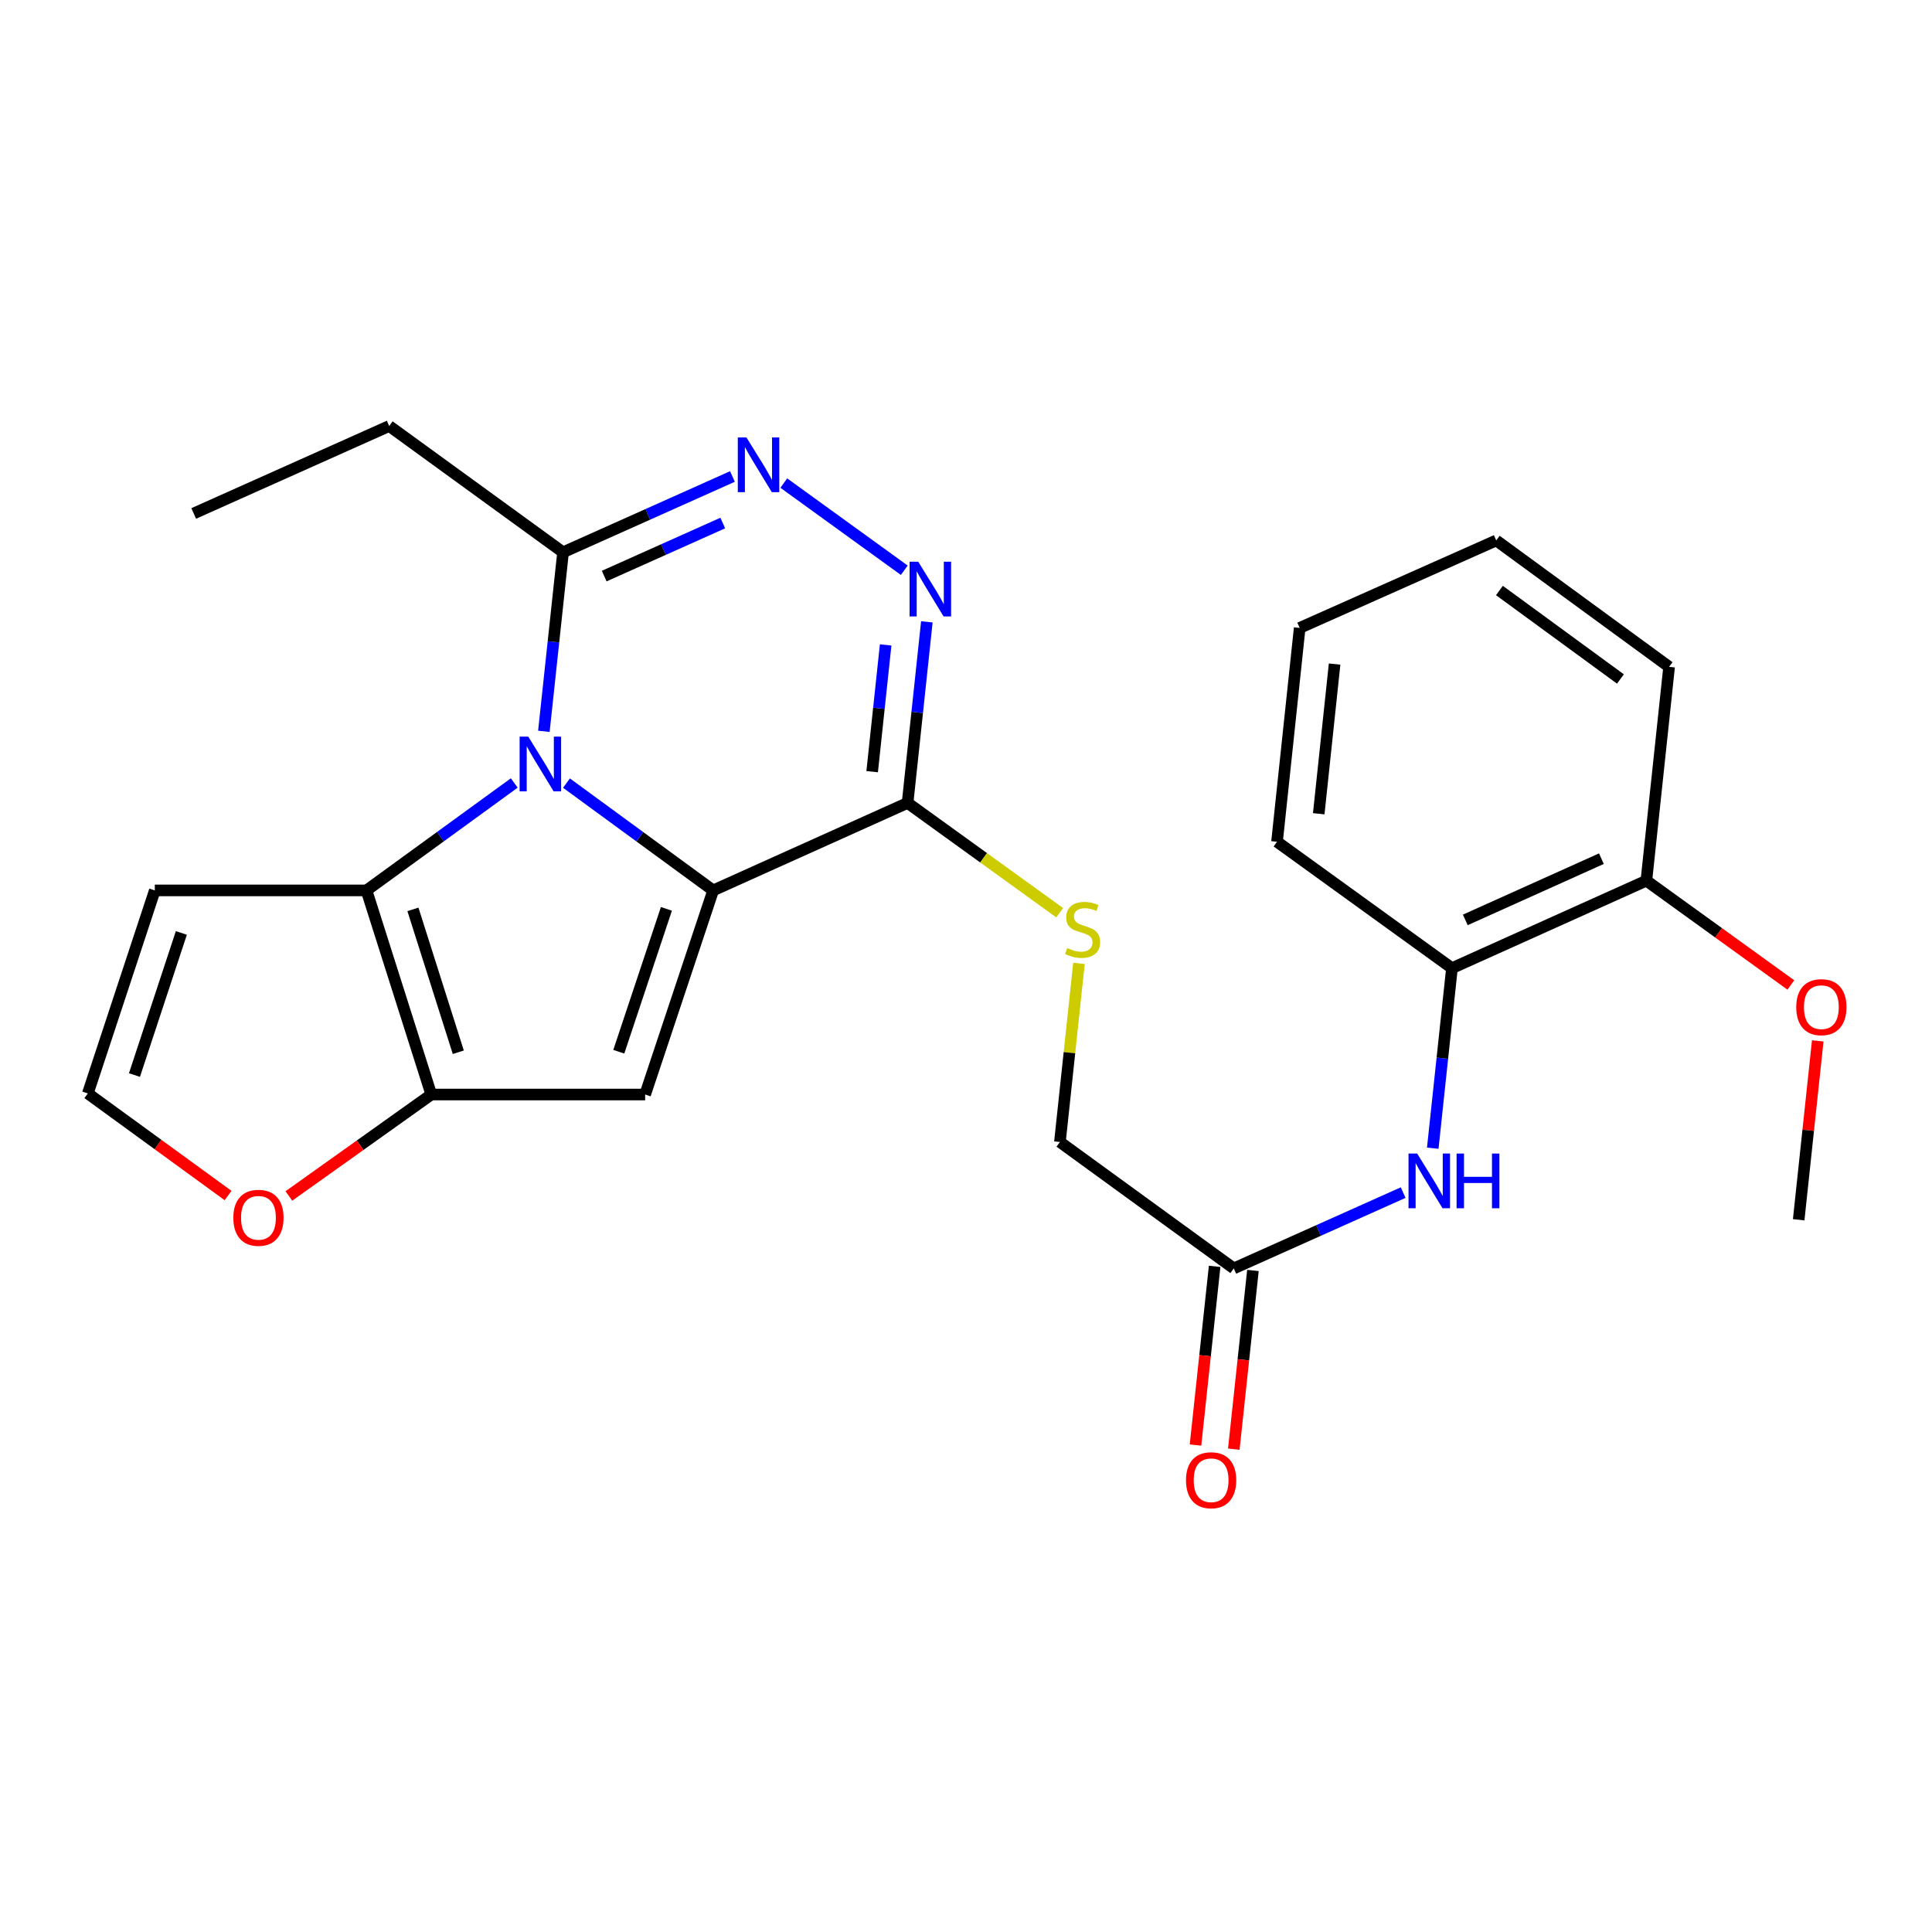 <?xml version='1.0' encoding='iso-8859-1'?>
<svg version='1.1' baseProfile='full'
              xmlns='http://www.w3.org/2000/svg'
                      xmlns:rdkit='http://www.rdkit.org/xml'
                      xmlns:xlink='http://www.w3.org/1999/xlink'
                  xml:space='preserve'
width='1000px' height='1000px' viewBox='0 0 1000 1000'>
<!-- END OF HEADER -->
<rect style='opacity:1.0;fill:#FFFFFF;stroke:none' width='1000' height='1000' x='0' y='0'> </rect>
<path class='bond-0' d='M 369.134,460.875 L 331.169,433.102' style='fill:none;fill-rule:evenodd;stroke:#000000;stroke-width:6px;stroke-linecap:butt;stroke-linejoin:miter;stroke-opacity:1' />
<path class='bond-0' d='M 331.169,433.102 L 293.205,405.328' style='fill:none;fill-rule:evenodd;stroke:#0000FF;stroke-width:6px;stroke-linecap:butt;stroke-linejoin:miter;stroke-opacity:1' />
<path class='bond-1' d='M 369.134,460.875 L 333.925,566.523' style='fill:none;fill-rule:evenodd;stroke:#000000;stroke-width:6px;stroke-linecap:butt;stroke-linejoin:miter;stroke-opacity:1' />
<path class='bond-1' d='M 344.934,470.418 L 320.288,544.371' style='fill:none;fill-rule:evenodd;stroke:#000000;stroke-width:6px;stroke-linecap:butt;stroke-linejoin:miter;stroke-opacity:1' />
<path class='bond-3' d='M 369.134,460.875 L 469.763,415.585' style='fill:none;fill-rule:evenodd;stroke:#000000;stroke-width:6px;stroke-linecap:butt;stroke-linejoin:miter;stroke-opacity:1' />
<path class='bond-2' d='M 266.172,405.274 L 227.931,433.075' style='fill:none;fill-rule:evenodd;stroke:#0000FF;stroke-width:6px;stroke-linecap:butt;stroke-linejoin:miter;stroke-opacity:1' />
<path class='bond-2' d='M 227.931,433.075 L 189.69,460.875' style='fill:none;fill-rule:evenodd;stroke:#000000;stroke-width:6px;stroke-linecap:butt;stroke-linejoin:miter;stroke-opacity:1' />
<path class='bond-7' d='M 281.507,378.529 L 286.472,332.196' style='fill:none;fill-rule:evenodd;stroke:#0000FF;stroke-width:6px;stroke-linecap:butt;stroke-linejoin:miter;stroke-opacity:1' />
<path class='bond-7' d='M 286.472,332.196 L 291.438,285.863' style='fill:none;fill-rule:evenodd;stroke:#000000;stroke-width:6px;stroke-linecap:butt;stroke-linejoin:miter;stroke-opacity:1' />
<path class='bond-4' d='M 333.925,566.523 L 223.237,566.523' style='fill:none;fill-rule:evenodd;stroke:#000000;stroke-width:6px;stroke-linecap:butt;stroke-linejoin:miter;stroke-opacity:1' />
<path class='bond-8' d='M 189.69,460.875 L 80.131,460.875' style='fill:none;fill-rule:evenodd;stroke:#000000;stroke-width:6px;stroke-linecap:butt;stroke-linejoin:miter;stroke-opacity:1' />
<path class='bond-26' d='M 189.69,460.875 L 223.237,566.523' style='fill:none;fill-rule:evenodd;stroke:#000000;stroke-width:6px;stroke-linecap:butt;stroke-linejoin:miter;stroke-opacity:1' />
<path class='bond-26' d='M 213.729,470.687 L 237.211,544.641' style='fill:none;fill-rule:evenodd;stroke:#000000;stroke-width:6px;stroke-linecap:butt;stroke-linejoin:miter;stroke-opacity:1' />
<path class='bond-5' d='M 469.763,415.585 L 474.75,368.723' style='fill:none;fill-rule:evenodd;stroke:#000000;stroke-width:6px;stroke-linecap:butt;stroke-linejoin:miter;stroke-opacity:1' />
<path class='bond-5' d='M 474.75,368.723 L 479.737,321.861' style='fill:none;fill-rule:evenodd;stroke:#0000FF;stroke-width:6px;stroke-linecap:butt;stroke-linejoin:miter;stroke-opacity:1' />
<path class='bond-5' d='M 451.429,399.416 L 454.92,366.613' style='fill:none;fill-rule:evenodd;stroke:#000000;stroke-width:6px;stroke-linecap:butt;stroke-linejoin:miter;stroke-opacity:1' />
<path class='bond-5' d='M 454.92,366.613 L 458.411,333.809' style='fill:none;fill-rule:evenodd;stroke:#0000FF;stroke-width:6px;stroke-linecap:butt;stroke-linejoin:miter;stroke-opacity:1' />
<path class='bond-10' d='M 469.763,415.585 L 509.122,443.999' style='fill:none;fill-rule:evenodd;stroke:#000000;stroke-width:6px;stroke-linecap:butt;stroke-linejoin:miter;stroke-opacity:1' />
<path class='bond-10' d='M 509.122,443.999 L 548.481,472.412' style='fill:none;fill-rule:evenodd;stroke:#CCCC00;stroke-width:6px;stroke-linecap:butt;stroke-linejoin:miter;stroke-opacity:1' />
<path class='bond-11' d='M 223.237,566.523 L 186.379,592.778' style='fill:none;fill-rule:evenodd;stroke:#000000;stroke-width:6px;stroke-linecap:butt;stroke-linejoin:miter;stroke-opacity:1' />
<path class='bond-11' d='M 186.379,592.778 L 149.521,619.032' style='fill:none;fill-rule:evenodd;stroke:#FF0000;stroke-width:6px;stroke-linecap:butt;stroke-linejoin:miter;stroke-opacity:1' />
<path class='bond-6' d='M 468.056,295.163 L 405.689,250.039' style='fill:none;fill-rule:evenodd;stroke:#0000FF;stroke-width:6px;stroke-linecap:butt;stroke-linejoin:miter;stroke-opacity:1' />
<path class='bond-27' d='M 379.11,246.63 L 335.274,266.247' style='fill:none;fill-rule:evenodd;stroke:#0000FF;stroke-width:6px;stroke-linecap:butt;stroke-linejoin:miter;stroke-opacity:1' />
<path class='bond-27' d='M 335.274,266.247 L 291.438,285.863' style='fill:none;fill-rule:evenodd;stroke:#000000;stroke-width:6px;stroke-linecap:butt;stroke-linejoin:miter;stroke-opacity:1' />
<path class='bond-27' d='M 374.104,270.718 L 343.419,284.449' style='fill:none;fill-rule:evenodd;stroke:#0000FF;stroke-width:6px;stroke-linecap:butt;stroke-linejoin:miter;stroke-opacity:1' />
<path class='bond-27' d='M 343.419,284.449 L 312.734,298.181' style='fill:none;fill-rule:evenodd;stroke:#000000;stroke-width:6px;stroke-linecap:butt;stroke-linejoin:miter;stroke-opacity:1' />
<path class='bond-19' d='M 291.438,285.863 L 201.456,220.498' style='fill:none;fill-rule:evenodd;stroke:#000000;stroke-width:6px;stroke-linecap:butt;stroke-linejoin:miter;stroke-opacity:1' />
<path class='bond-28' d='M 80.131,460.875 L 45.455,565.958' style='fill:none;fill-rule:evenodd;stroke:#000000;stroke-width:6px;stroke-linecap:butt;stroke-linejoin:miter;stroke-opacity:1' />
<path class='bond-28' d='M 93.867,482.887 L 69.594,556.445' style='fill:none;fill-rule:evenodd;stroke:#000000;stroke-width:6px;stroke-linecap:butt;stroke-linejoin:miter;stroke-opacity:1' />
<path class='bond-9' d='M 726.276,617.285 L 682.44,636.906' style='fill:none;fill-rule:evenodd;stroke:#0000FF;stroke-width:6px;stroke-linecap:butt;stroke-linejoin:miter;stroke-opacity:1' />
<path class='bond-9' d='M 682.44,636.906 L 638.604,656.528' style='fill:none;fill-rule:evenodd;stroke:#000000;stroke-width:6px;stroke-linecap:butt;stroke-linejoin:miter;stroke-opacity:1' />
<path class='bond-13' d='M 741.593,594.309 L 746.562,547.717' style='fill:none;fill-rule:evenodd;stroke:#0000FF;stroke-width:6px;stroke-linecap:butt;stroke-linejoin:miter;stroke-opacity:1' />
<path class='bond-13' d='M 746.562,547.717 L 751.531,501.125' style='fill:none;fill-rule:evenodd;stroke:#000000;stroke-width:6px;stroke-linecap:butt;stroke-linejoin:miter;stroke-opacity:1' />
<path class='bond-17' d='M 558.472,498.632 L 553.542,544.87' style='fill:none;fill-rule:evenodd;stroke:#CCCC00;stroke-width:6px;stroke-linecap:butt;stroke-linejoin:miter;stroke-opacity:1' />
<path class='bond-17' d='M 553.542,544.87 L 548.611,591.107' style='fill:none;fill-rule:evenodd;stroke:#000000;stroke-width:6px;stroke-linecap:butt;stroke-linejoin:miter;stroke-opacity:1' />
<path class='bond-14' d='M 118.044,618.798 L 81.749,592.378' style='fill:none;fill-rule:evenodd;stroke:#FF0000;stroke-width:6px;stroke-linecap:butt;stroke-linejoin:miter;stroke-opacity:1' />
<path class='bond-14' d='M 81.749,592.378 L 45.455,565.958' style='fill:none;fill-rule:evenodd;stroke:#000000;stroke-width:6px;stroke-linecap:butt;stroke-linejoin:miter;stroke-opacity:1' />
<path class='bond-12' d='M 638.604,656.528 L 548.611,591.107' style='fill:none;fill-rule:evenodd;stroke:#000000;stroke-width:6px;stroke-linecap:butt;stroke-linejoin:miter;stroke-opacity:1' />
<path class='bond-16' d='M 628.69,655.466 L 623.738,701.708' style='fill:none;fill-rule:evenodd;stroke:#000000;stroke-width:6px;stroke-linecap:butt;stroke-linejoin:miter;stroke-opacity:1' />
<path class='bond-16' d='M 623.738,701.708 L 618.786,747.95' style='fill:none;fill-rule:evenodd;stroke:#FF0000;stroke-width:6px;stroke-linecap:butt;stroke-linejoin:miter;stroke-opacity:1' />
<path class='bond-16' d='M 648.518,657.589 L 643.566,703.831' style='fill:none;fill-rule:evenodd;stroke:#000000;stroke-width:6px;stroke-linecap:butt;stroke-linejoin:miter;stroke-opacity:1' />
<path class='bond-16' d='M 643.566,703.831 L 638.614,750.073' style='fill:none;fill-rule:evenodd;stroke:#FF0000;stroke-width:6px;stroke-linecap:butt;stroke-linejoin:miter;stroke-opacity:1' />
<path class='bond-15' d='M 751.531,501.125 L 852.16,455.834' style='fill:none;fill-rule:evenodd;stroke:#000000;stroke-width:6px;stroke-linecap:butt;stroke-linejoin:miter;stroke-opacity:1' />
<path class='bond-15' d='M 758.441,476.146 L 828.881,444.443' style='fill:none;fill-rule:evenodd;stroke:#000000;stroke-width:6px;stroke-linecap:butt;stroke-linejoin:miter;stroke-opacity:1' />
<path class='bond-20' d='M 751.531,501.125 L 660.983,435.693' style='fill:none;fill-rule:evenodd;stroke:#000000;stroke-width:6px;stroke-linecap:butt;stroke-linejoin:miter;stroke-opacity:1' />
<path class='bond-18' d='M 852.16,455.834 L 889.548,482.827' style='fill:none;fill-rule:evenodd;stroke:#000000;stroke-width:6px;stroke-linecap:butt;stroke-linejoin:miter;stroke-opacity:1' />
<path class='bond-18' d='M 889.548,482.827 L 926.937,509.82' style='fill:none;fill-rule:evenodd;stroke:#FF0000;stroke-width:6px;stroke-linecap:butt;stroke-linejoin:miter;stroke-opacity:1' />
<path class='bond-21' d='M 852.16,455.834 L 863.926,345.157' style='fill:none;fill-rule:evenodd;stroke:#000000;stroke-width:6px;stroke-linecap:butt;stroke-linejoin:miter;stroke-opacity:1' />
<path class='bond-22' d='M 940.862,538.75 L 935.929,585.048' style='fill:none;fill-rule:evenodd;stroke:#FF0000;stroke-width:6px;stroke-linecap:butt;stroke-linejoin:miter;stroke-opacity:1' />
<path class='bond-22' d='M 935.929,585.048 L 930.997,631.345' style='fill:none;fill-rule:evenodd;stroke:#000000;stroke-width:6px;stroke-linecap:butt;stroke-linejoin:miter;stroke-opacity:1' />
<path class='bond-23' d='M 201.456,220.498 L 100.262,265.766' style='fill:none;fill-rule:evenodd;stroke:#000000;stroke-width:6px;stroke-linecap:butt;stroke-linejoin:miter;stroke-opacity:1' />
<path class='bond-24' d='M 660.983,435.693 L 672.716,325.016' style='fill:none;fill-rule:evenodd;stroke:#000000;stroke-width:6px;stroke-linecap:butt;stroke-linejoin:miter;stroke-opacity:1' />
<path class='bond-24' d='M 682.574,421.194 L 690.787,343.719' style='fill:none;fill-rule:evenodd;stroke:#000000;stroke-width:6px;stroke-linecap:butt;stroke-linejoin:miter;stroke-opacity:1' />
<path class='bond-29' d='M 863.926,345.157 L 774.453,279.736' style='fill:none;fill-rule:evenodd;stroke:#000000;stroke-width:6px;stroke-linecap:butt;stroke-linejoin:miter;stroke-opacity:1' />
<path class='bond-29' d='M 838.734,351.442 L 776.103,305.647' style='fill:none;fill-rule:evenodd;stroke:#000000;stroke-width:6px;stroke-linecap:butt;stroke-linejoin:miter;stroke-opacity:1' />
<path class='bond-25' d='M 672.716,325.016 L 774.453,279.736' style='fill:none;fill-rule:evenodd;stroke:#000000;stroke-width:6px;stroke-linecap:butt;stroke-linejoin:miter;stroke-opacity:1' />
<path  class='atom-1' d='M 273.434 381.284
L 282.714 396.284
Q 283.634 397.764, 285.114 400.444
Q 286.594 403.124, 286.674 403.284
L 286.674 381.284
L 290.434 381.284
L 290.434 409.604
L 286.554 409.604
L 276.594 393.204
Q 275.434 391.284, 274.194 389.084
Q 272.994 386.884, 272.634 386.204
L 272.634 409.604
L 268.954 409.604
L 268.954 381.284
L 273.434 381.284
' fill='#0000FF'/>
<path  class='atom-6' d='M 475.28 290.759
L 484.56 305.759
Q 485.48 307.239, 486.96 309.919
Q 488.44 312.599, 488.52 312.759
L 488.52 290.759
L 492.28 290.759
L 492.28 319.079
L 488.4 319.079
L 478.44 302.679
Q 477.28 300.759, 476.04 298.559
Q 474.84 296.359, 474.48 295.679
L 474.48 319.079
L 470.8 319.079
L 470.8 290.759
L 475.28 290.759
' fill='#0000FF'/>
<path  class='atom-7' d='M 386.361 226.424
L 395.641 241.424
Q 396.561 242.904, 398.041 245.584
Q 399.521 248.264, 399.601 248.424
L 399.601 226.424
L 403.361 226.424
L 403.361 254.744
L 399.481 254.744
L 389.521 238.344
Q 388.361 236.424, 387.121 234.224
Q 385.921 232.024, 385.561 231.344
L 385.561 254.744
L 381.881 254.744
L 381.881 226.424
L 386.361 226.424
' fill='#0000FF'/>
<path  class='atom-10' d='M 733.527 597.077
L 742.807 612.077
Q 743.727 613.557, 745.207 616.237
Q 746.687 618.917, 746.767 619.077
L 746.767 597.077
L 750.527 597.077
L 750.527 625.397
L 746.647 625.397
L 736.687 608.997
Q 735.527 607.077, 734.287 604.877
Q 733.087 602.677, 732.727 601.997
L 732.727 625.397
L 729.047 625.397
L 729.047 597.077
L 733.527 597.077
' fill='#0000FF'/>
<path  class='atom-10' d='M 753.927 597.077
L 757.767 597.077
L 757.767 609.117
L 772.247 609.117
L 772.247 597.077
L 776.087 597.077
L 776.087 625.397
L 772.247 625.397
L 772.247 612.317
L 757.767 612.317
L 757.767 625.397
L 753.927 625.397
L 753.927 597.077
' fill='#0000FF'/>
<path  class='atom-11' d='M 552.354 490.703
Q 552.674 490.823, 553.994 491.383
Q 555.314 491.943, 556.754 492.303
Q 558.234 492.623, 559.674 492.623
Q 562.354 492.623, 563.914 491.343
Q 565.474 490.023, 565.474 487.743
Q 565.474 486.183, 564.674 485.223
Q 563.914 484.263, 562.714 483.743
Q 561.514 483.223, 559.514 482.623
Q 556.994 481.863, 555.474 481.143
Q 553.994 480.423, 552.914 478.903
Q 551.874 477.383, 551.874 474.823
Q 551.874 471.263, 554.274 469.063
Q 556.714 466.863, 561.514 466.863
Q 564.794 466.863, 568.514 468.423
L 567.594 471.503
Q 564.194 470.103, 561.634 470.103
Q 558.874 470.103, 557.354 471.263
Q 555.834 472.383, 555.874 474.343
Q 555.874 475.863, 556.634 476.783
Q 557.434 477.703, 558.554 478.223
Q 559.714 478.743, 561.634 479.343
Q 564.194 480.143, 565.714 480.943
Q 567.234 481.743, 568.314 483.383
Q 569.434 484.983, 569.434 487.743
Q 569.434 491.663, 566.794 493.783
Q 564.194 495.863, 559.834 495.863
Q 557.314 495.863, 555.394 495.303
Q 553.514 494.783, 551.274 493.863
L 552.354 490.703
' fill='#CCCC00'/>
<path  class='atom-12' d='M 120.775 630.329
Q 120.775 623.529, 124.135 619.729
Q 127.495 615.929, 133.775 615.929
Q 140.055 615.929, 143.415 619.729
Q 146.775 623.529, 146.775 630.329
Q 146.775 637.209, 143.375 641.129
Q 139.975 645.009, 133.775 645.009
Q 127.535 645.009, 124.135 641.129
Q 120.775 637.249, 120.775 630.329
M 133.775 641.809
Q 138.095 641.809, 140.415 638.929
Q 142.775 636.009, 142.775 630.329
Q 142.775 624.769, 140.415 621.969
Q 138.095 619.129, 133.775 619.129
Q 129.455 619.129, 127.095 621.929
Q 124.775 624.729, 124.775 630.329
Q 124.775 636.049, 127.095 638.929
Q 129.455 641.809, 133.775 641.809
' fill='#FF0000'/>
<path  class='atom-17' d='M 613.872 766.166
Q 613.872 759.366, 617.232 755.566
Q 620.592 751.766, 626.872 751.766
Q 633.152 751.766, 636.512 755.566
Q 639.872 759.366, 639.872 766.166
Q 639.872 773.046, 636.472 776.966
Q 633.072 780.846, 626.872 780.846
Q 620.632 780.846, 617.232 776.966
Q 613.872 773.086, 613.872 766.166
M 626.872 777.646
Q 631.192 777.646, 633.512 774.766
Q 635.872 771.846, 635.872 766.166
Q 635.872 760.606, 633.512 757.806
Q 631.192 754.966, 626.872 754.966
Q 622.552 754.966, 620.192 757.766
Q 617.872 760.566, 617.872 766.166
Q 617.872 771.886, 620.192 774.766
Q 622.552 777.646, 626.872 777.646
' fill='#FF0000'/>
<path  class='atom-19' d='M 929.729 521.302
Q 929.729 514.502, 933.089 510.702
Q 936.449 506.902, 942.729 506.902
Q 949.009 506.902, 952.369 510.702
Q 955.729 514.502, 955.729 521.302
Q 955.729 528.182, 952.329 532.102
Q 948.929 535.982, 942.729 535.982
Q 936.489 535.982, 933.089 532.102
Q 929.729 528.222, 929.729 521.302
M 942.729 532.782
Q 947.049 532.782, 949.369 529.902
Q 951.729 526.982, 951.729 521.302
Q 951.729 515.742, 949.369 512.942
Q 947.049 510.102, 942.729 510.102
Q 938.409 510.102, 936.049 512.902
Q 933.729 515.702, 933.729 521.302
Q 933.729 527.022, 936.049 529.902
Q 938.409 532.782, 942.729 532.782
' fill='#FF0000'/>
</svg>

